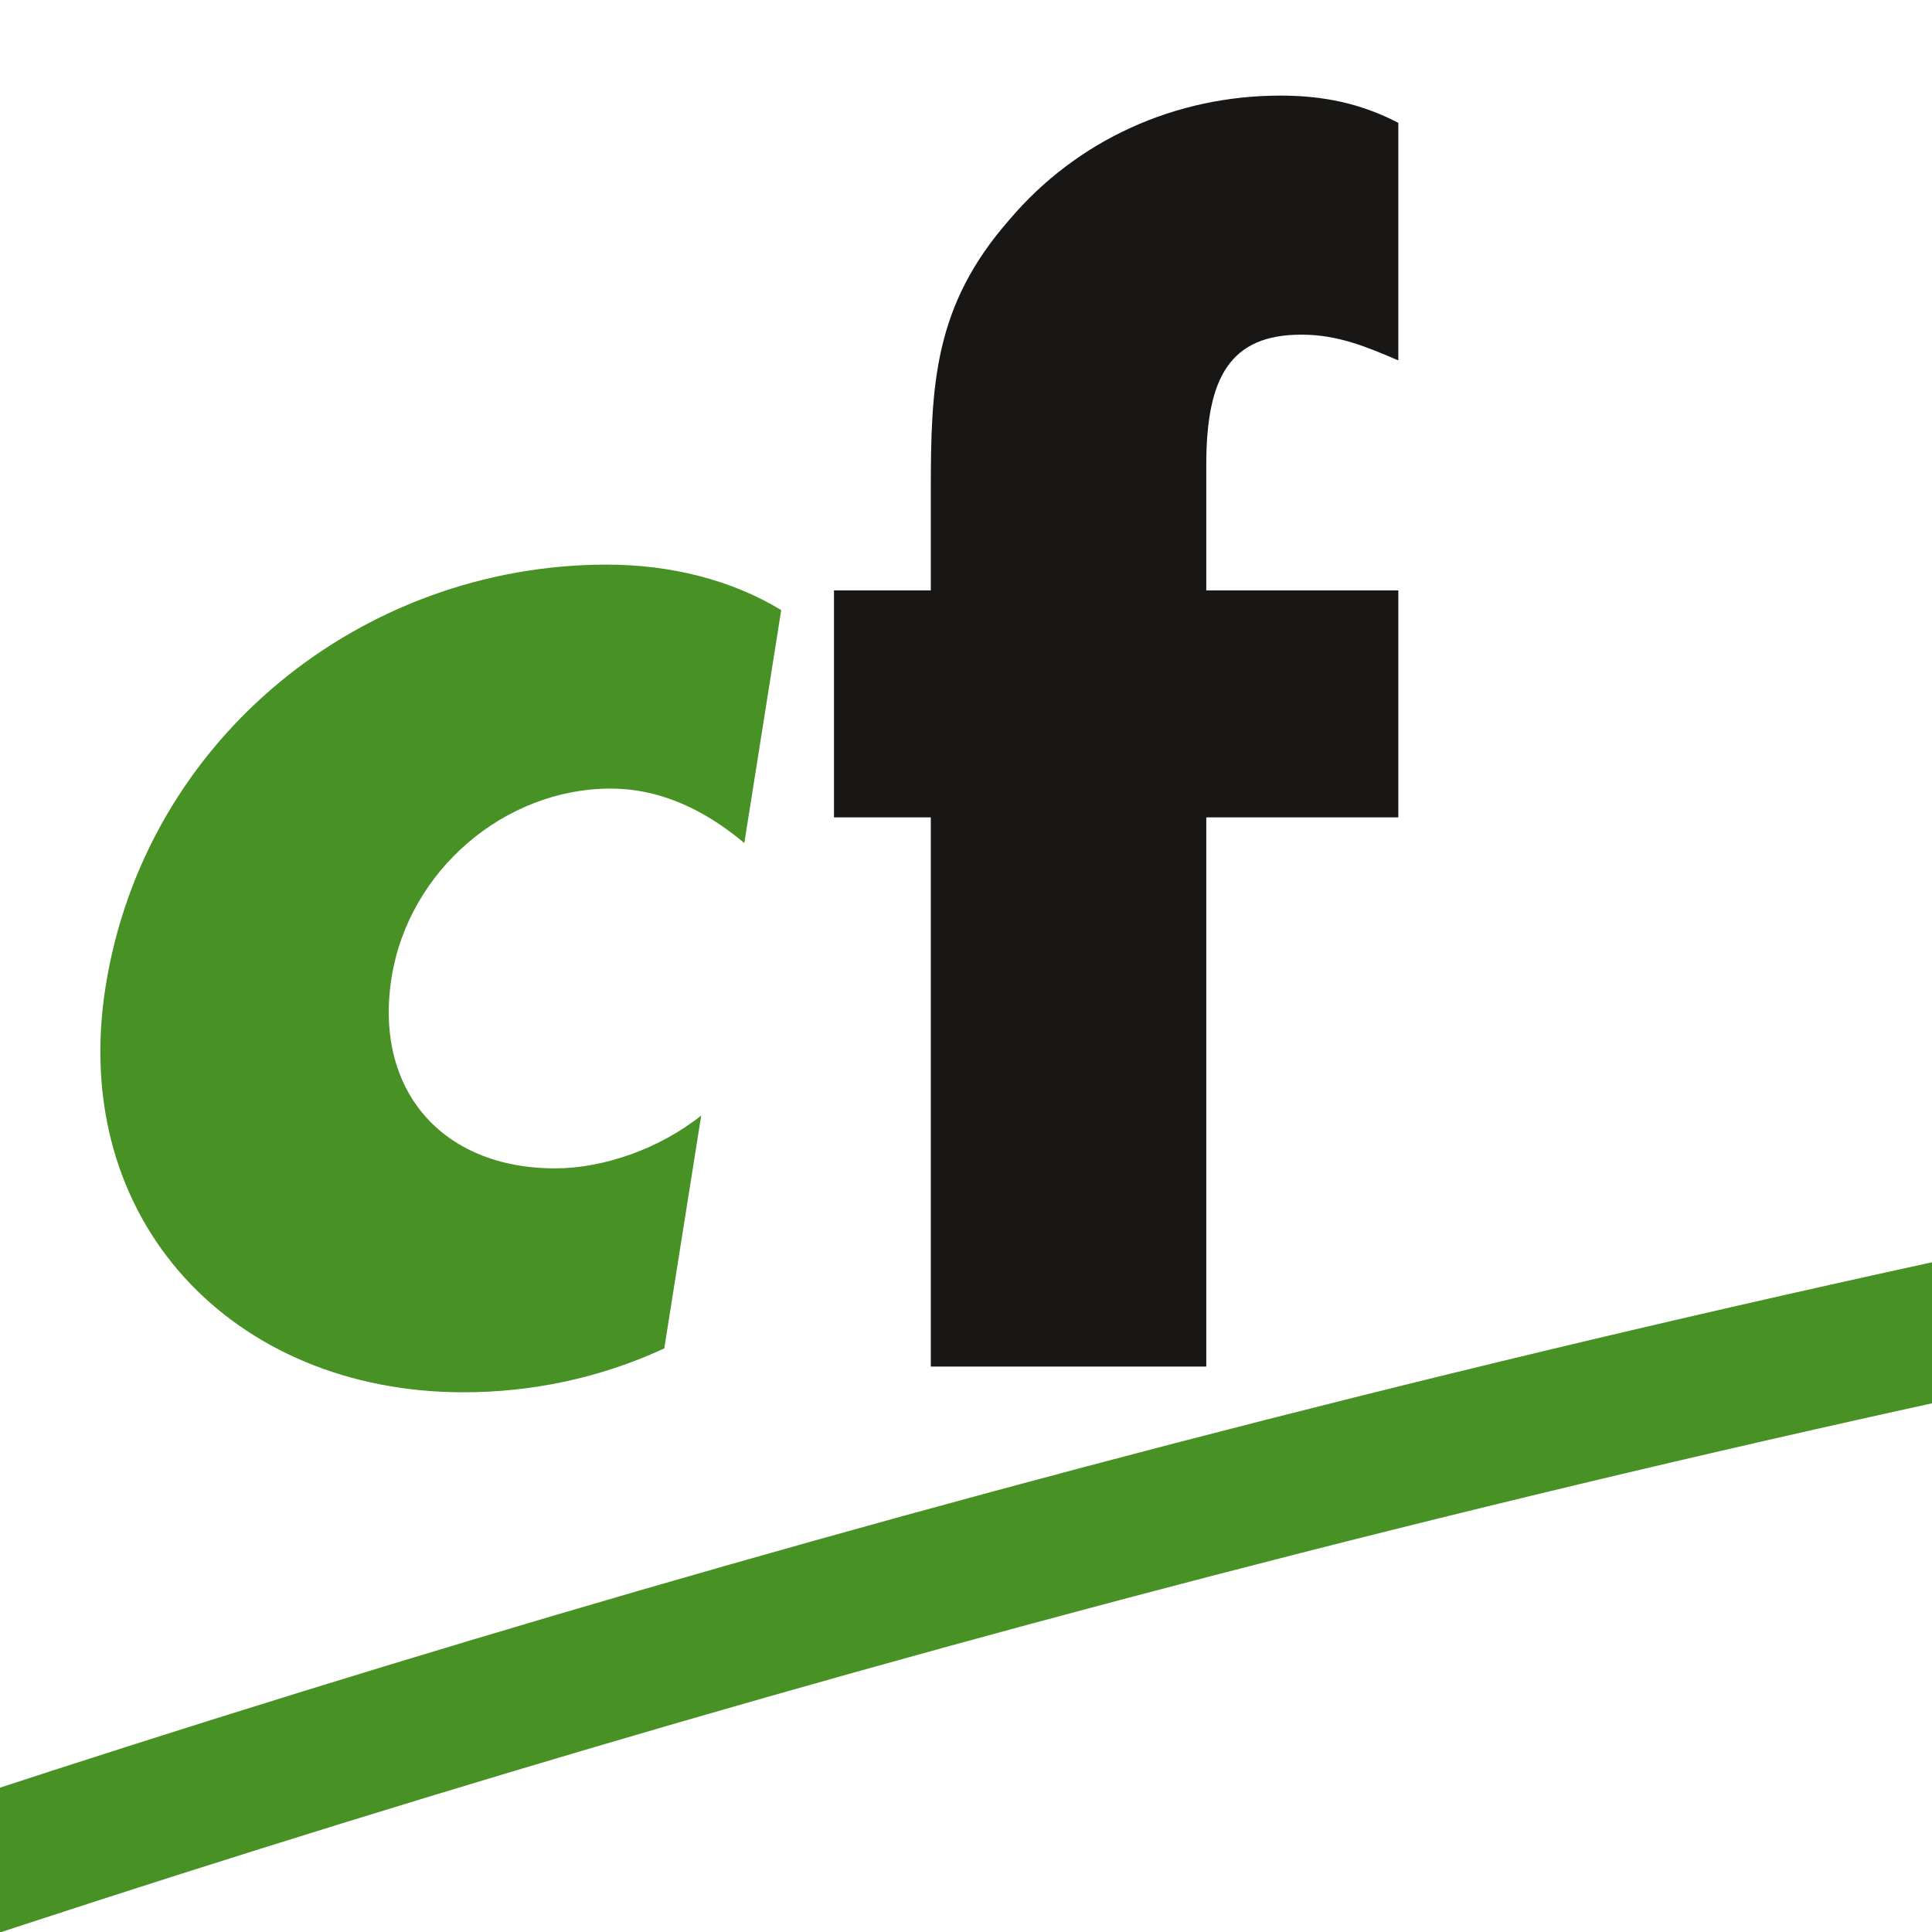 <?xml version="1.0" encoding="UTF-8" standalone="no"?><!DOCTYPE svg PUBLIC "-//W3C//DTD SVG 1.1//EN" "http://www.w3.org/Graphics/SVG/1.1/DTD/svg11.dtd"><svg width="100%" height="100%" viewBox="0 0 750 750" version="1.1" xmlns="http://www.w3.org/2000/svg" xmlns:xlink="http://www.w3.org/1999/xlink" xml:space="preserve" xmlns:serif="http://www.serif.com/" style="fill-rule:evenodd;clip-rule:evenodd;stroke-linejoin:round;stroke-miterlimit:2;"><rect x="-43.163" y="-41.281" width="856.25" height="839.094" style="fill:#fff;"/><path d="M288.951,327.273c-13.974,-11.71 -31.296,-21.14 -51.921,-21.14c-41.075,0 -78.4,31.713 -85.035,73.425c-6.847,43.445 19.42,73.999 63.517,73.999c18.723,0 40.537,-7.604 56.7,-20.526l-14.345,90.421c-25.381,11.755 -52.065,17.034 -77.931,17.034c-89.224,0 -153.37,-66.372 -138.956,-157.444c15.391,-96.851 100.025,-163.86 194.604,-163.86c24.661,-0 48.406,5.923 67.682,17.648l-14.315,90.443Z" style="fill:#489225;fill-rule:nonzero;"/><path d="M468.274,530.503l-106.94,0l0,-213.205l-37.583,-0l-0,-88.103l37.583,-0l0,-38.189c0,-41.689 1.136,-72.266 30.539,-105.743c26.389,-31.153 64.615,-48.149 105.153,-48.149c16.443,-0 31.107,2.923 45.801,10.573l-0,92.223c-12.339,-5.294 -23.496,-9.998 -37.629,-9.998c-27.593,0 -36.924,16.444 -36.924,50.513l-0,48.77l74.553,-0l-0,88.103l-74.553,-0l-0,213.205Z" style="fill:#181715;fill-rule:nonzero;"/><path d="M2204.97,328.795c-1918.78,-0 -3409.86,880 -3424.69,888.863c-12.711,7.646 -16.798,24.056 -9.201,36.692c7.621,12.724 24.031,16.885 36.717,9.251c14.679,-8.863 1493.85,-881.278 3397.79,-881.278c7.02,-0.113 643.399,-12.724 1034.19,105.94c14.229,4.3 29.221,-3.711 33.534,-17.851c4.237,-14.141 -3.698,-29.046 -17.964,-33.37c-399.077,-121.159 -1023.92,-108.786 -1050.37,-108.247" style="fill:#489225;fill-rule:nonzero;"/></svg>